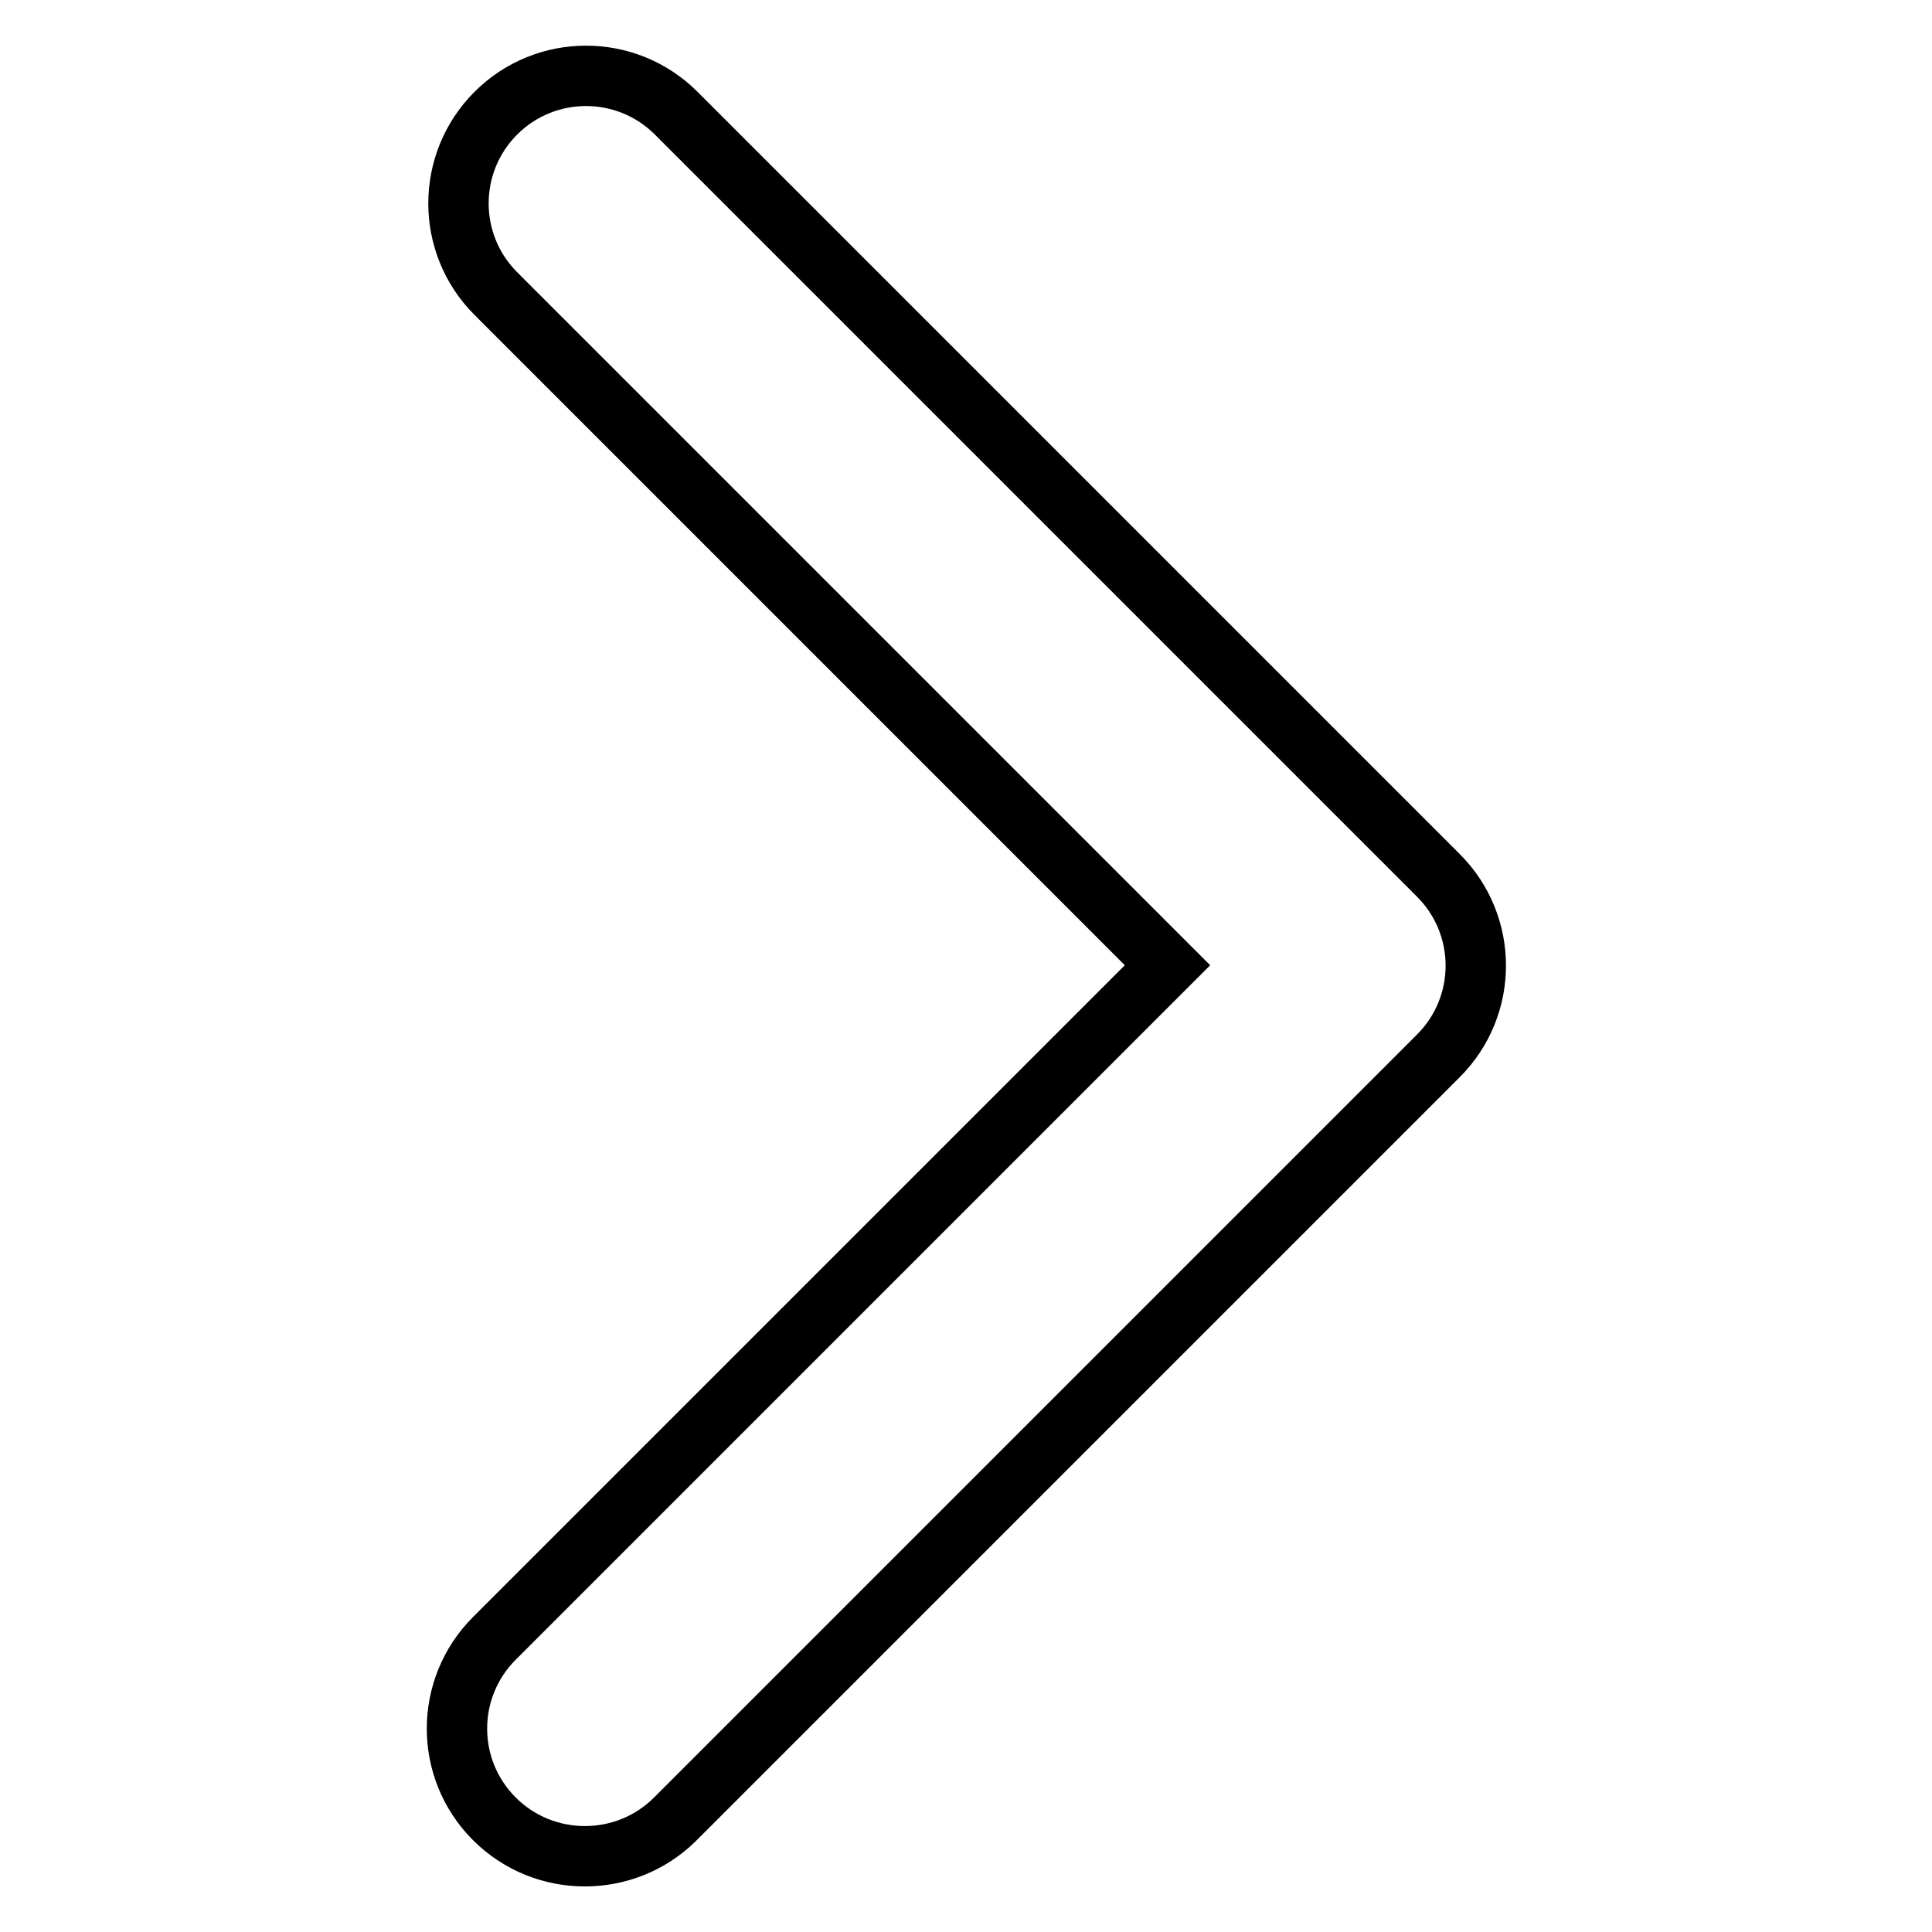 <?xml version="1.0" encoding="utf-8"?>
<!-- Svg Vector Icons : http://www.onlinewebfonts.com/icon -->
<!DOCTYPE svg PUBLIC "-//W3C//DTD SVG 1.1//EN" "http://www.w3.org/Graphics/SVG/1.1/DTD/svg11.dtd">
<svg version="1.1" xmlns="http://www.w3.org/2000/svg" xmlns:xlink="http://www.w3.org/1999/xlink" x="0px" y="0px" viewBox="0 0 256 256" enable-background="new 0 0 256 256" xml:space="preserve">
<g> <path stroke-width="8" fill-opacity="0" stroke="#000000"  d="M89.4,241.1l100.5-100.5c0.2-0.2,0.5-0.5,0.7-0.7c6.6-6.6,6.6-17.3,0-23.9L89.6,15 c-6.6-6.6-17.3-6.6-23.9,0s-6.6,17.3,0,23.9l89,89l-89.2,89.2c-6.6,6.6-6.6,17.3,0,23.9C72.1,247.6,82.8,247.6,89.4,241.1z"/></g>
</svg>